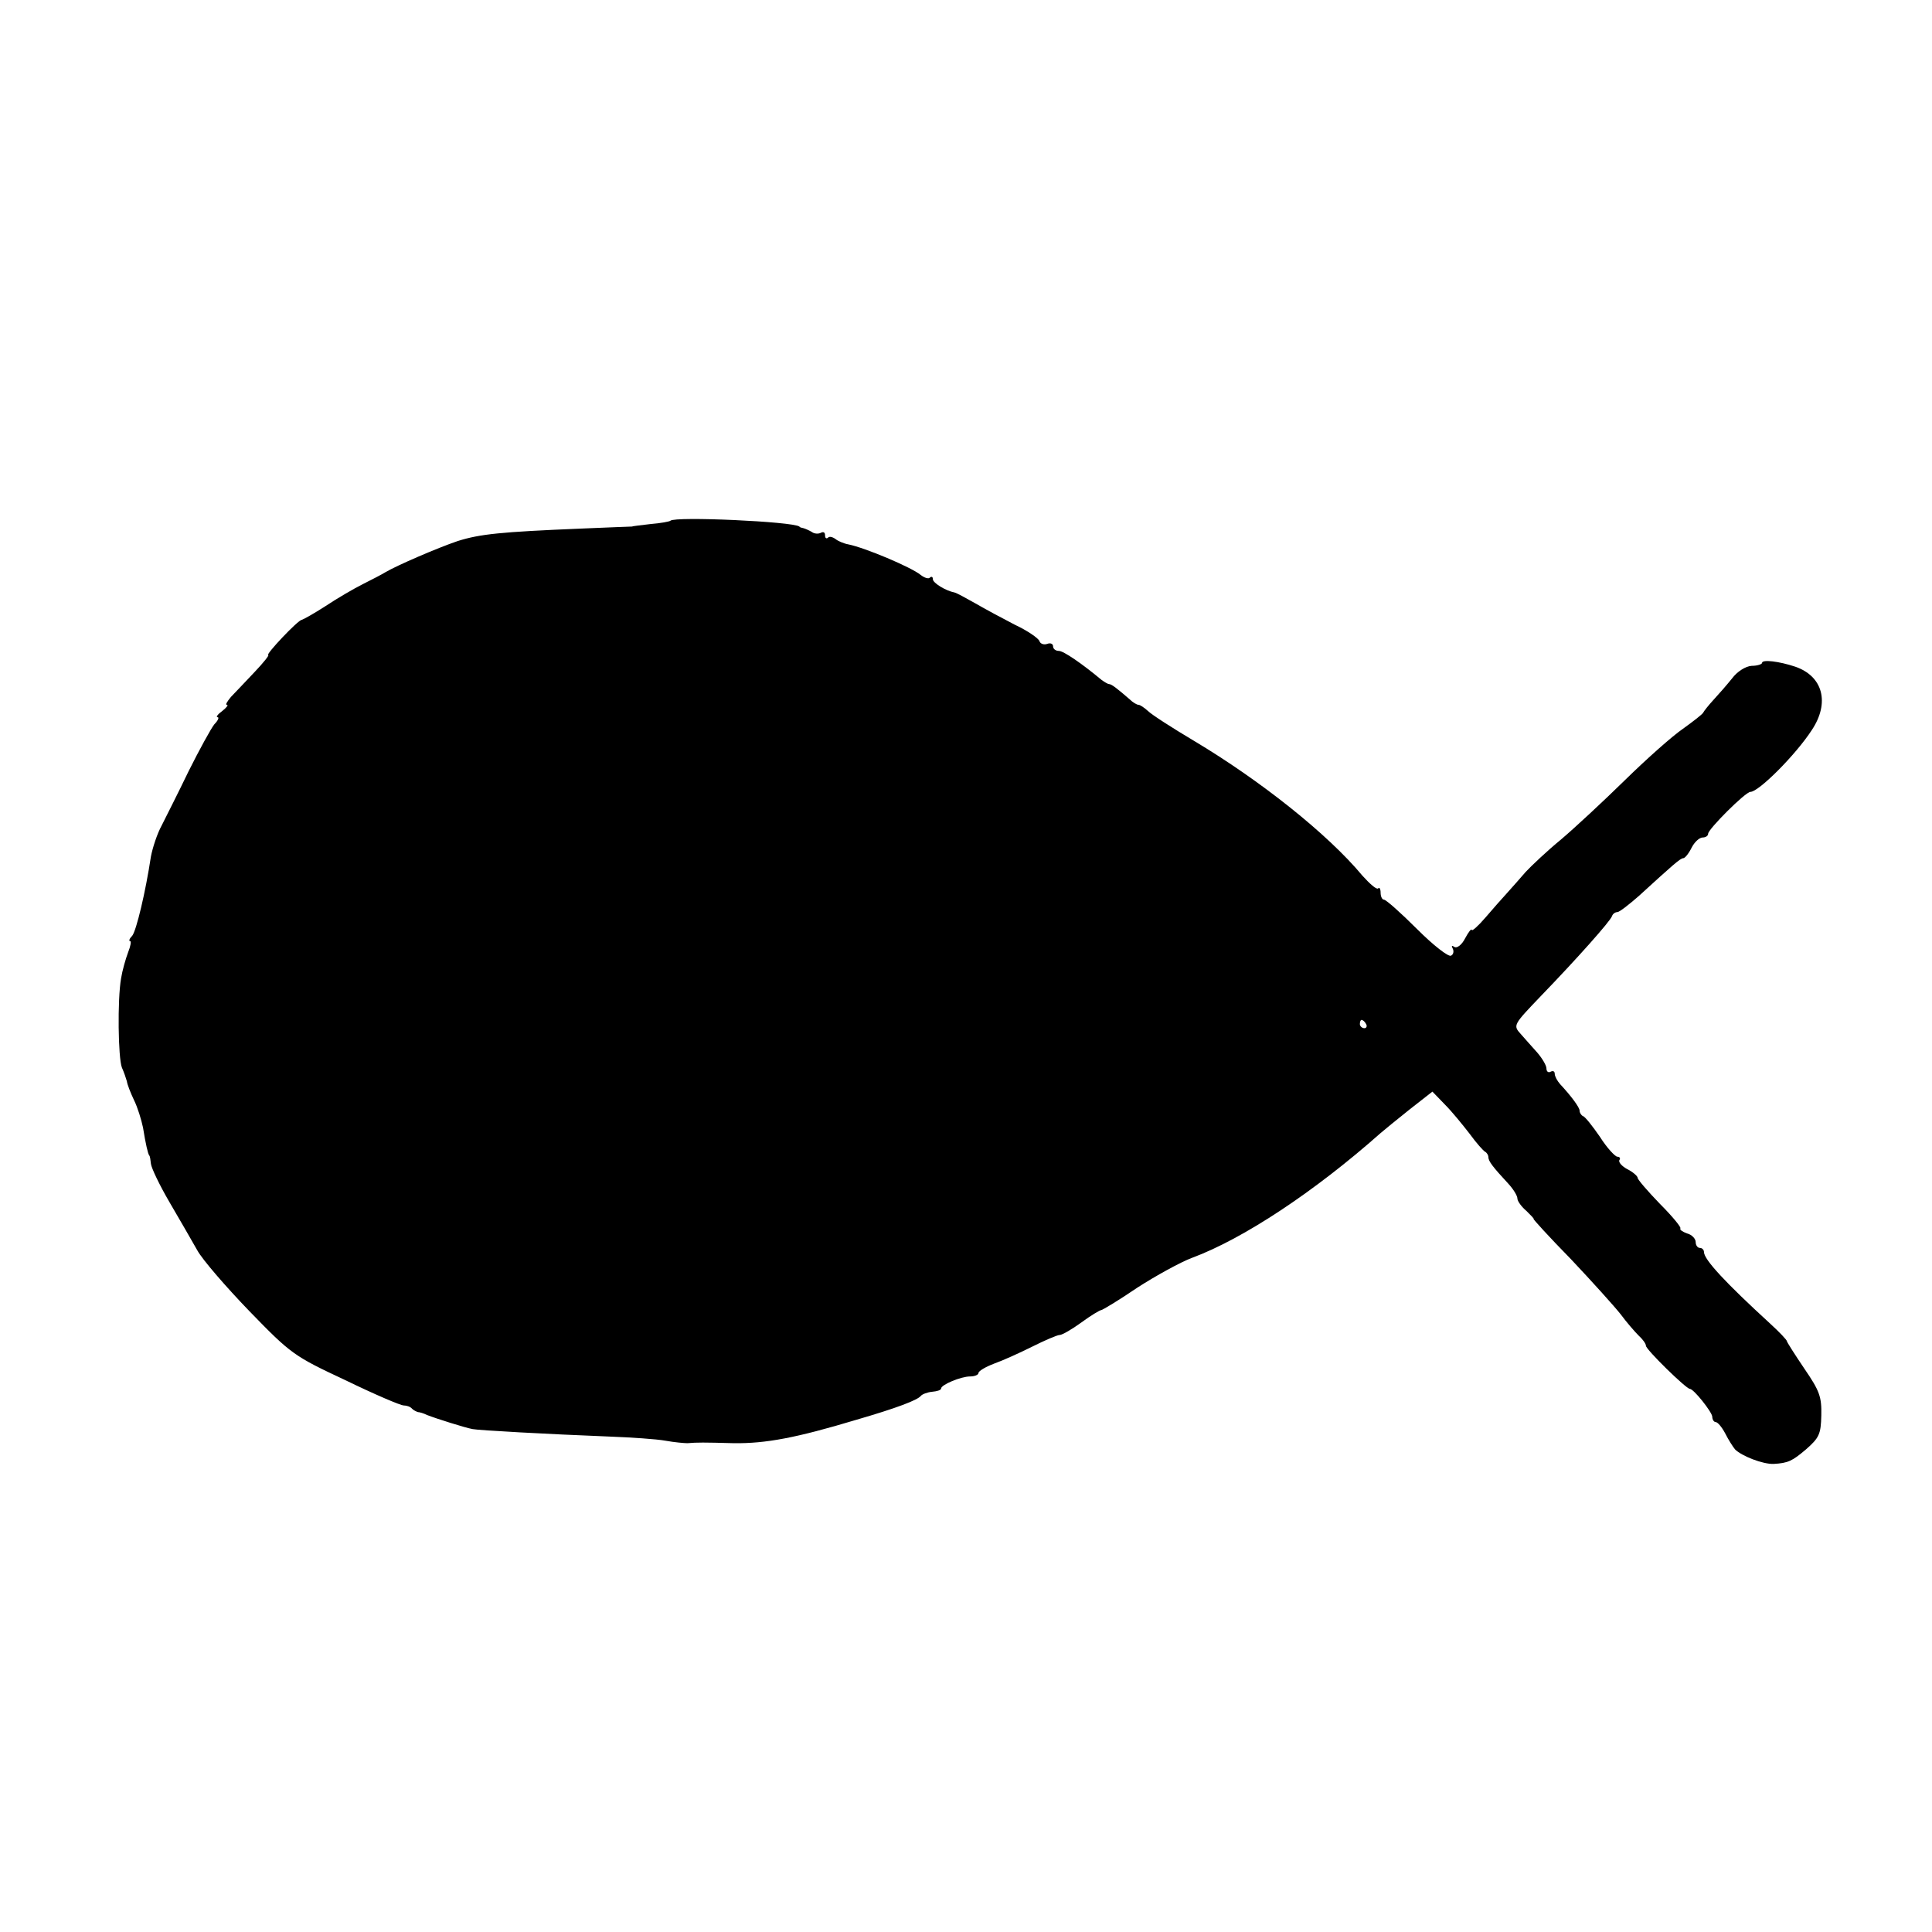 <?xml version="1.0" standalone="no"?>
<!DOCTYPE svg PUBLIC "-//W3C//DTD SVG 20010904//EN"
 "http://www.w3.org/TR/2001/REC-SVG-20010904/DTD/svg10.dtd">
<svg version="1.0" xmlns="http://www.w3.org/2000/svg"
 width="466pt" height="466pt" viewBox="0 0 466 466"
 preserveAspectRatio="xMidYMid meet">
<g transform="translate(0,466) scale(0.1,-0.1)"
fill="#000000" stroke="none">
<path d="M1617 3404 c-2 -2 -23 -6 -48 -8 -24 -3 -44 -5 -44 -6 0 0 -56 -2
-125 -5 -192 -8 -242 -13 -296 -30 -50 -17 -147 -59 -174 -75 -8 -5 -33 -18
-55 -29 -22 -11 -63 -35 -90 -53 -28 -18 -53 -32 -57 -33 -9 0 -89 -85 -81
-85 3 0 -12 -19 -33 -41 -22 -23 -47 -50 -57 -60 -9 -11 -14 -19 -10 -19 5 0
-1 -7 -11 -15 -11 -8 -16 -15 -11 -15 4 0 1 -8 -8 -17 -8 -10 -36 -61 -62
-113 -25 -52 -55 -111 -65 -131 -11 -20 -22 -54 -26 -75 -13 -86 -35 -178 -45
-191 -7 -7 -9 -13 -5 -13 3 0 1 -12 -5 -27 -6 -16 -14 -44 -17 -63 -9 -52 -7
-192 2 -215 5 -11 10 -26 12 -33 1 -8 9 -28 17 -45 9 -18 18 -48 22 -67 6 -38
12 -64 15 -67 2 -2 3 -11 4 -20 1 -10 21 -52 45 -93 24 -41 54 -93 67 -116 12
-22 69 -88 126 -147 100 -103 107 -108 231 -166 70 -34 133 -61 141 -61 7 0
16 -3 20 -8 4 -4 11 -7 14 -8 4 0 14 -3 22 -7 23 -9 93 -31 110 -34 16 -3 177
-12 330 -18 52 -2 113 -6 135 -10 22 -4 46 -6 53 -6 24 2 38 2 112 0 77 -1
151 13 294 56 100 29 149 48 157 58 3 4 16 9 27 10 12 1 22 4 22 8 0 9 48 29
70 29 11 0 20 4 20 8 0 5 17 15 38 23 20 7 62 26 92 41 30 15 60 28 66 28 6 0
30 14 52 30 23 17 45 30 48 30 3 0 43 24 87 54 45 29 105 62 132 72 124 46
296 160 455 301 8 7 40 33 70 57 l55 43 30 -31 c17 -17 43 -49 60 -71 16 -22
33 -41 37 -43 4 -2 8 -8 8 -13 0 -10 11 -24 48 -64 12 -13 22 -29 22 -36 0 -6
10 -20 22 -30 11 -11 19 -19 17 -19 -2 0 38 -44 90 -97 51 -54 105 -114 120
-133 14 -19 34 -42 43 -51 10 -9 18 -20 18 -25 0 -9 97 -104 106 -104 9 0 53
-55 54 -67 0 -7 4 -13 8 -13 5 0 15 -12 23 -27 8 -16 19 -33 24 -39 16 -16 67
-36 93 -35 35 2 45 7 78 35 32 28 36 37 37 82 1 45 -4 59 -41 113 -23 34 -42
64 -42 66 0 3 -18 22 -41 43 -107 98 -159 154 -159 172 0 5 -4 10 -10 10 -5 0
-10 6 -10 14 0 8 -9 18 -21 21 -11 4 -18 9 -16 12 3 2 -19 29 -49 59 -30 31
-54 59 -54 63 0 4 -11 14 -25 21 -13 7 -22 17 -19 22 3 4 1 8 -5 8 -5 0 -25
21 -42 48 -18 26 -36 49 -41 50 -4 2 -8 8 -8 13 0 8 -20 35 -47 64 -7 8 -13
19 -13 25 0 6 -4 8 -10 5 -5 -3 -10 0 -10 8 0 7 -10 24 -22 38 -12 13 -30 34
-40 45 -19 21 -18 22 49 92 86 89 167 180 171 192 2 6 8 10 13 10 5 0 28 18
52 39 81 74 100 91 107 91 4 0 13 11 20 25 7 14 19 25 27 25 7 0 13 4 13 9 0
11 90 101 102 101 20 0 109 89 148 149 44 66 27 130 -40 153 -39 13 -80 18
-80 9 0 -3 -11 -7 -25 -7 -15 -1 -35 -14 -47 -30 -12 -15 -32 -38 -45 -52 -12
-13 -23 -27 -25 -31 -2 -4 -24 -21 -49 -39 -25 -17 -88 -73 -140 -124 -52 -51
-121 -115 -154 -143 -33 -27 -71 -63 -85 -78 -14 -16 -34 -39 -45 -51 -11 -12
-35 -39 -52 -59 -18 -21 -33 -34 -33 -30 -1 4 -8 -5 -16 -20 -8 -16 -20 -25
-26 -21 -6 4 -8 3 -4 -4 3 -6 2 -14 -4 -17 -6 -4 -43 25 -82 64 -39 39 -75 71
-80 71 -4 0 -8 7 -8 17 0 9 -3 14 -6 10 -4 -3 -20 11 -38 31 -84 101 -247 230
-406 325 -52 31 -102 63 -111 72 -9 8 -19 15 -23 15 -4 0 -14 6 -21 13 -30 26
-44 37 -50 37 -3 0 -11 5 -18 10 -48 40 -92 70 -103 70 -8 0 -14 5 -14 11 0 6
-6 9 -14 6 -8 -3 -17 0 -19 7 -3 7 -29 25 -59 39 -29 15 -72 38 -96 52 -23 13
-45 25 -50 26 -21 4 -52 23 -52 32 0 6 -3 7 -7 4 -3 -4 -13 -1 -22 6 -23 19
-135 66 -175 74 -11 2 -25 8 -31 13 -7 5 -15 7 -18 3 -4 -3 -7 -1 -7 6 0 7 -4
9 -10 6 -5 -3 -16 -3 -22 2 -7 4 -16 8 -20 9 -5 1 -9 2 -10 4 -15 12 -300 25
-311 14z m1678 -1214 c3 -5 1 -10 -4 -10 -6 0 -11 5 -11 10 0 6 2 10 4 10 3 0
8 -4 11 -10z"/>
</g>
</svg>
